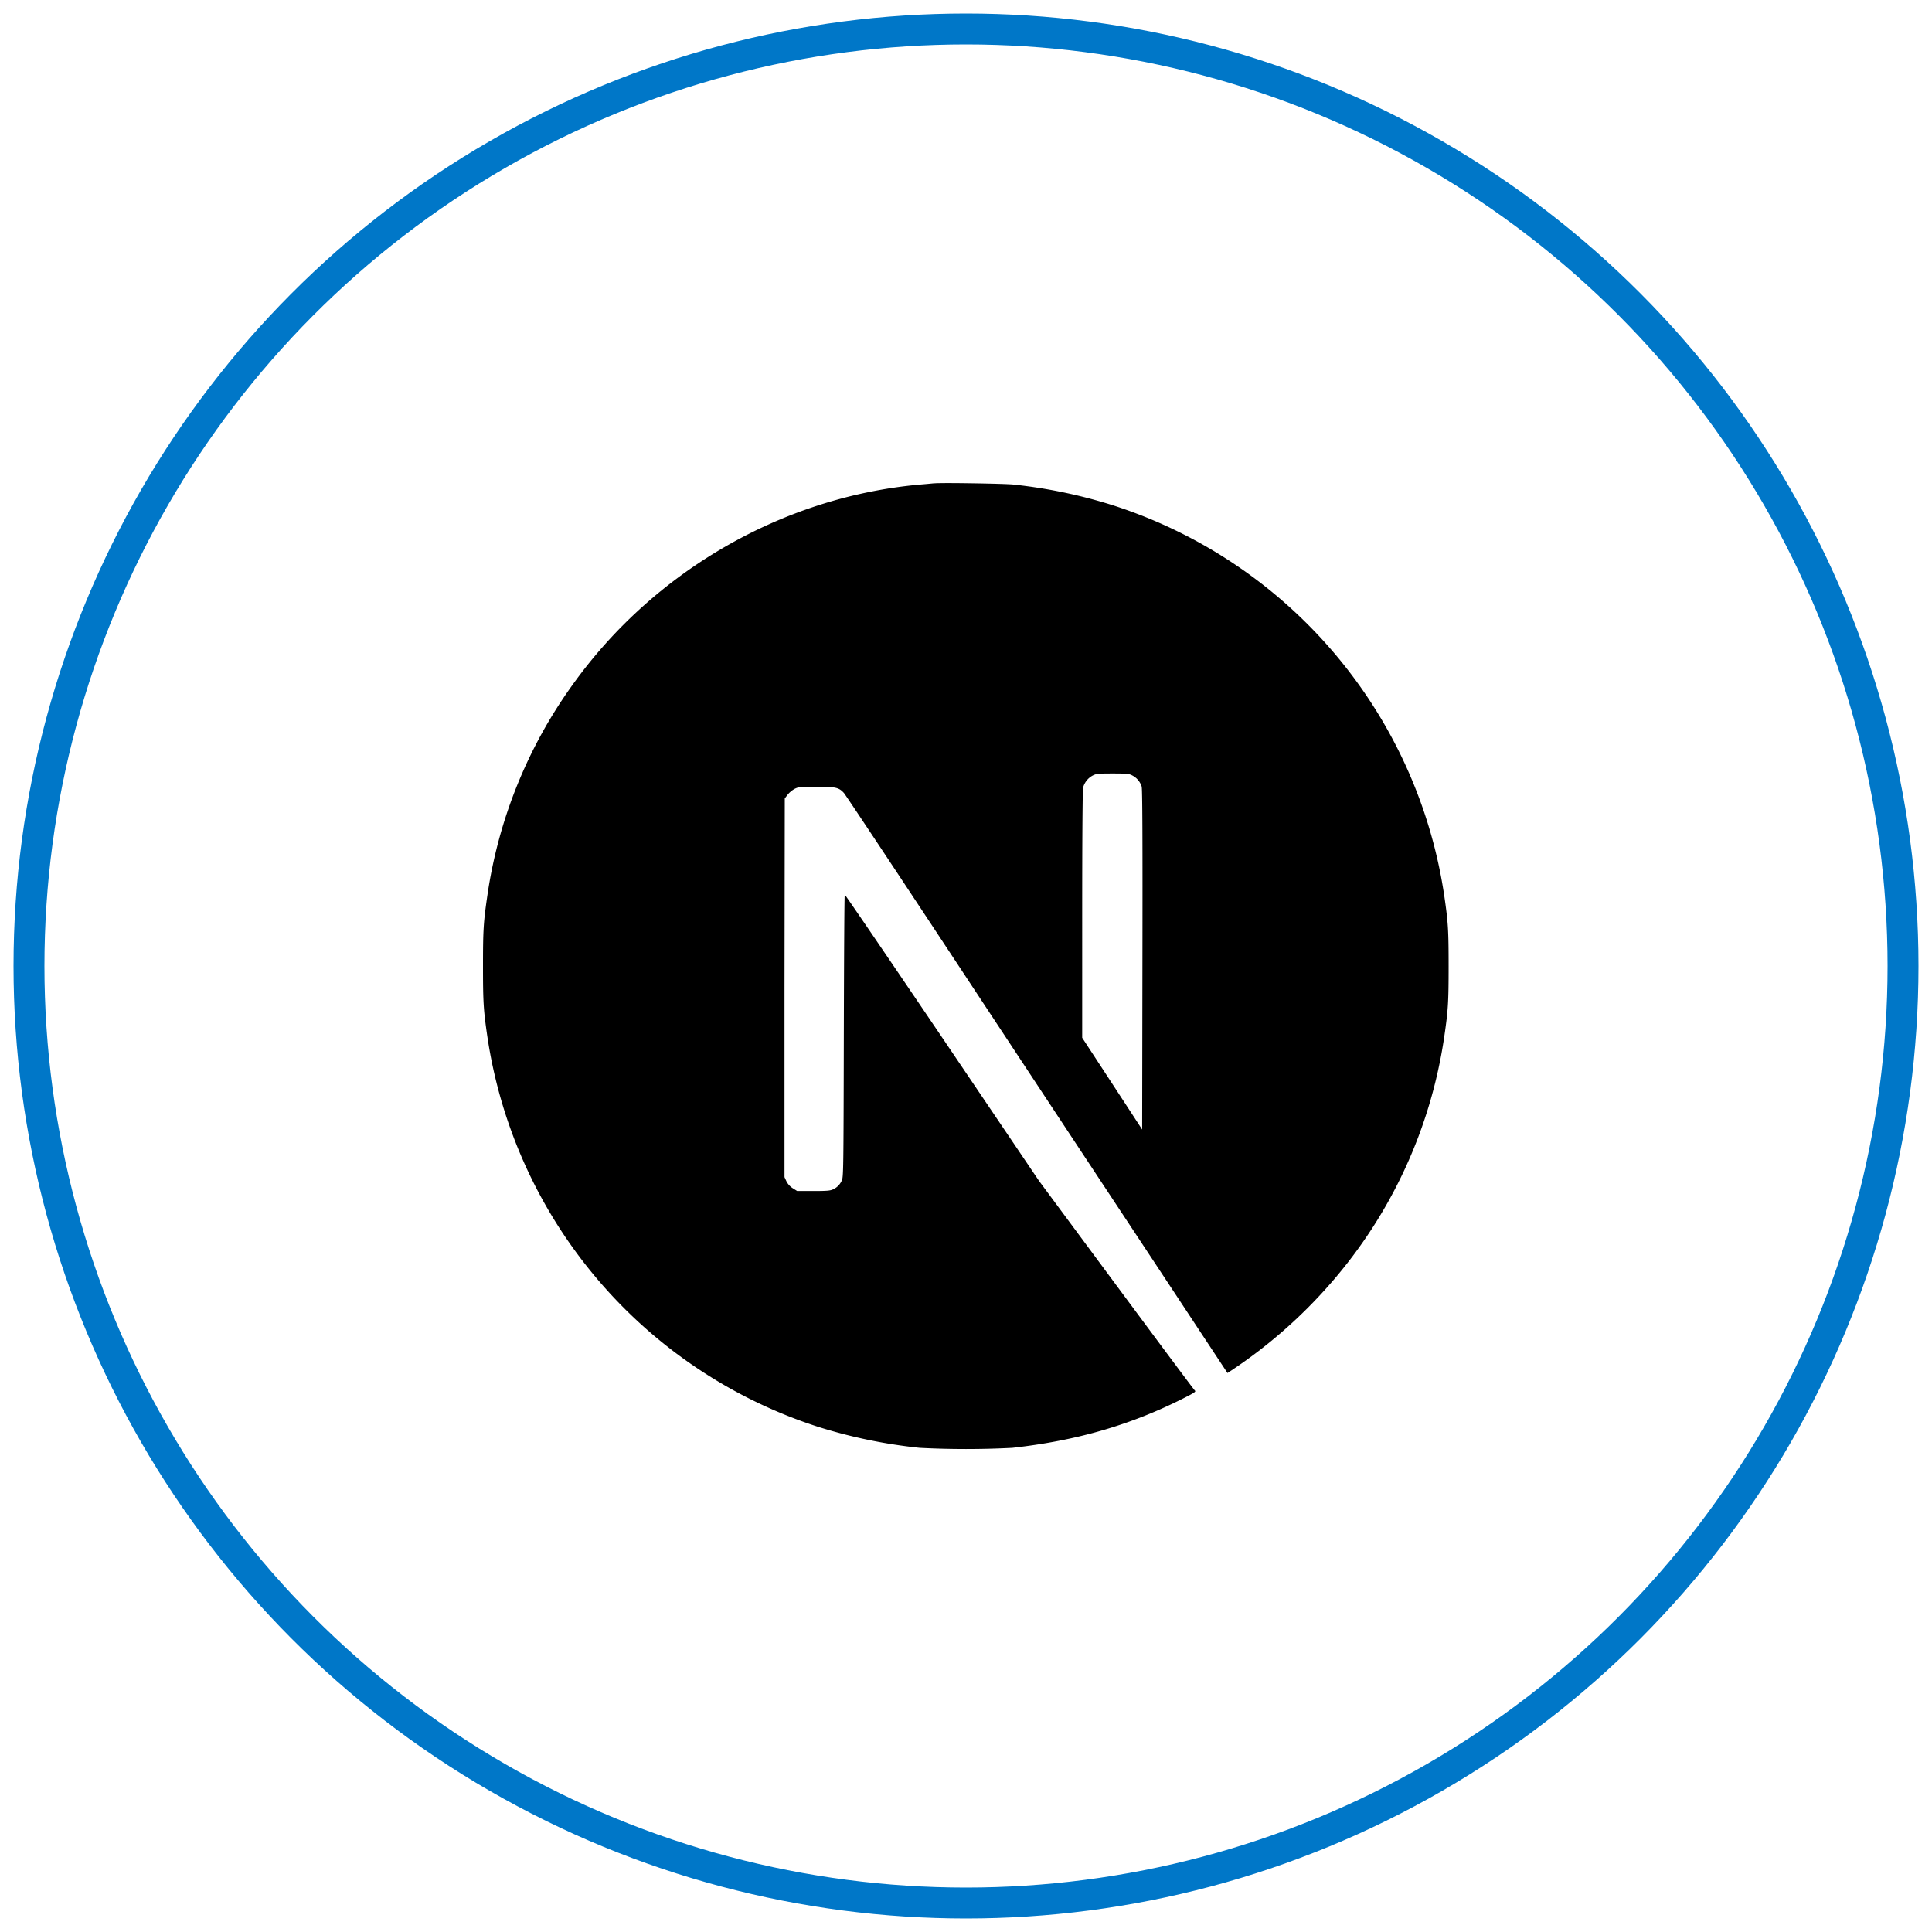 <?xml version="1.0" encoding="UTF-8"?>
<svg xmlns="http://www.w3.org/2000/svg" id="Layer_1" data-name="Layer 1" width="500" height="500" viewBox="0 0 500 500">
  <defs>
    <style>.cls-1{fill:none;stroke:#0077c8;stroke-miterlimit:10;stroke-width:8px;}</style>
  </defs>
  <circle class="cls-1" cx="250" cy="250" r="242.5"></circle>
  <path d="M241.81,125.07c-.53.05-2.24.22-3.78.34-35.51,3.2-68.77,22.36-89.84,51.8a123.78,123.78,0,0,0-22.07,54.61c-1,6.87-1.12,8.89-1.12,18.2s.12,11.34,1.12,18.21a125.53,125.53,0,0,0,85.51,101,133,133,0,0,0,26.4,5.47,233.13,233.13,0,0,0,23.94,0c16.79-1.86,31-6,45-13.17,2.15-1.1,2.57-1.39,2.28-1.64s-9.36-12.44-20.36-27.29l-20-27-25.05-37.07c-13.78-20.38-25.12-37-25.22-37s-.19,16.44-.24,36.55c-.08,35.21-.1,36.63-.54,37.46a4.43,4.43,0,0,1-2.15,2.22c-.78.39-1.47.47-5.16.47h-4.23l-1.12-.71a4.65,4.65,0,0,1-1.64-1.78l-.51-1.1,0-49,.07-49,.76-1a6.39,6.39,0,0,1,1.81-1.49c1-.49,1.39-.54,5.62-.54,5,0,5.81.19,7.11,1.61.37.39,13.93,20.82,30.16,45.43s38.41,58.2,49.31,74.69l19.8,30,1-.66a127.9,127.9,0,0,0,25.68-22.53,124.49,124.49,0,0,0,29.43-63.89c1-6.87,1.12-8.9,1.12-18.21s-.12-11.33-1.12-18.2a125.53,125.53,0,0,0-85.51-101,131.63,131.63,0,0,0-26-5.45c-2.34-.24-18.5-.51-20.53-.31ZM293,200.67a4.9,4.9,0,0,1,2.46,2.88c.2.64.25,14.22.2,44.84l-.07,43.93-7.75-11.87-7.77-11.88V236.63c0-20.64.1-32.25.24-32.81a5,5,0,0,1,2.42-3.08c1-.51,1.37-.56,5.21-.56C291.54,200.18,292.18,200.23,293,200.67Z"></path>
</svg>
